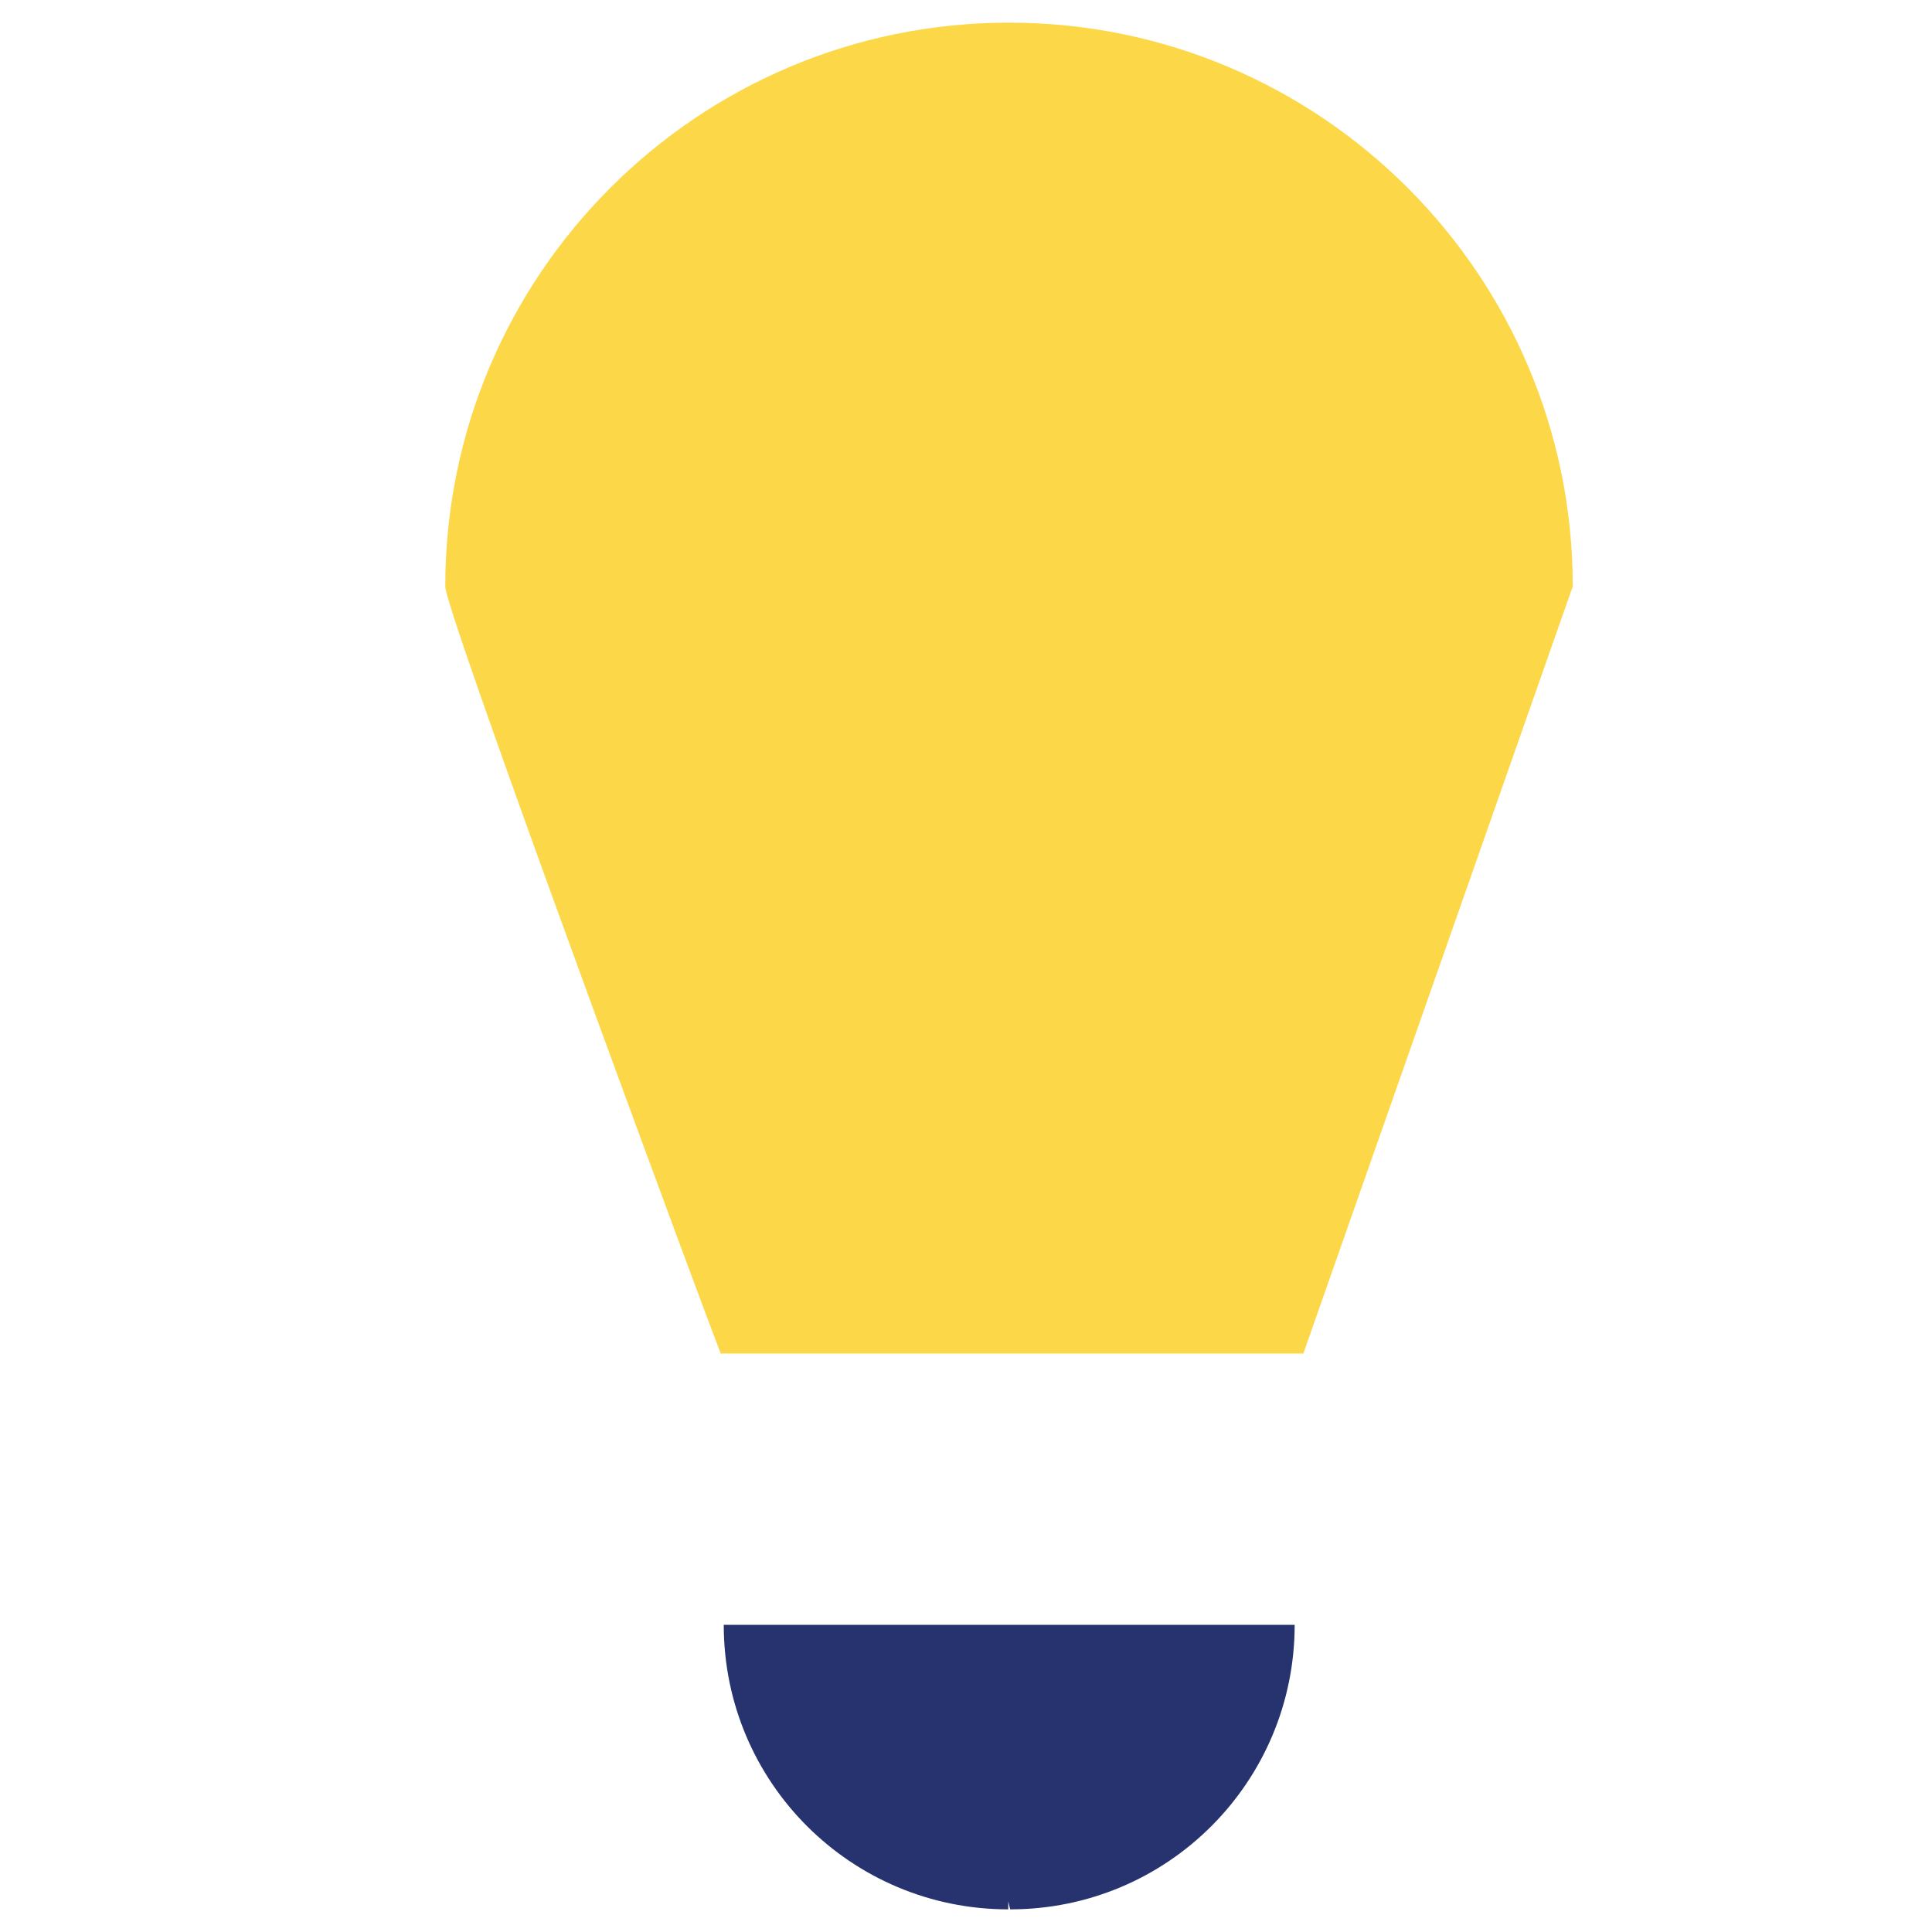 <svg enable-background="new 0 0 512 512" viewBox="0 0 512 512" xmlns="http://www.w3.org/2000/svg"><path d="m191.8 430.6c0 41.8 33.8 75.4 75.4 75.4v-2.1l.5 2.1c41.8 0 75.4-33.8 75.4-75.4h-75.4-14.8z" fill="#26336e"/><path d="m191 358.7s-1.6-4.2-4.2-11.1c-15.6-41.8-68.8-186.1-68.8-192.2 0-82.5 66.9-149.4 149.4-149.4s149.4 66.9 149.4 149.4l-71.4 203.3z" fill="#fcd848"/></svg>